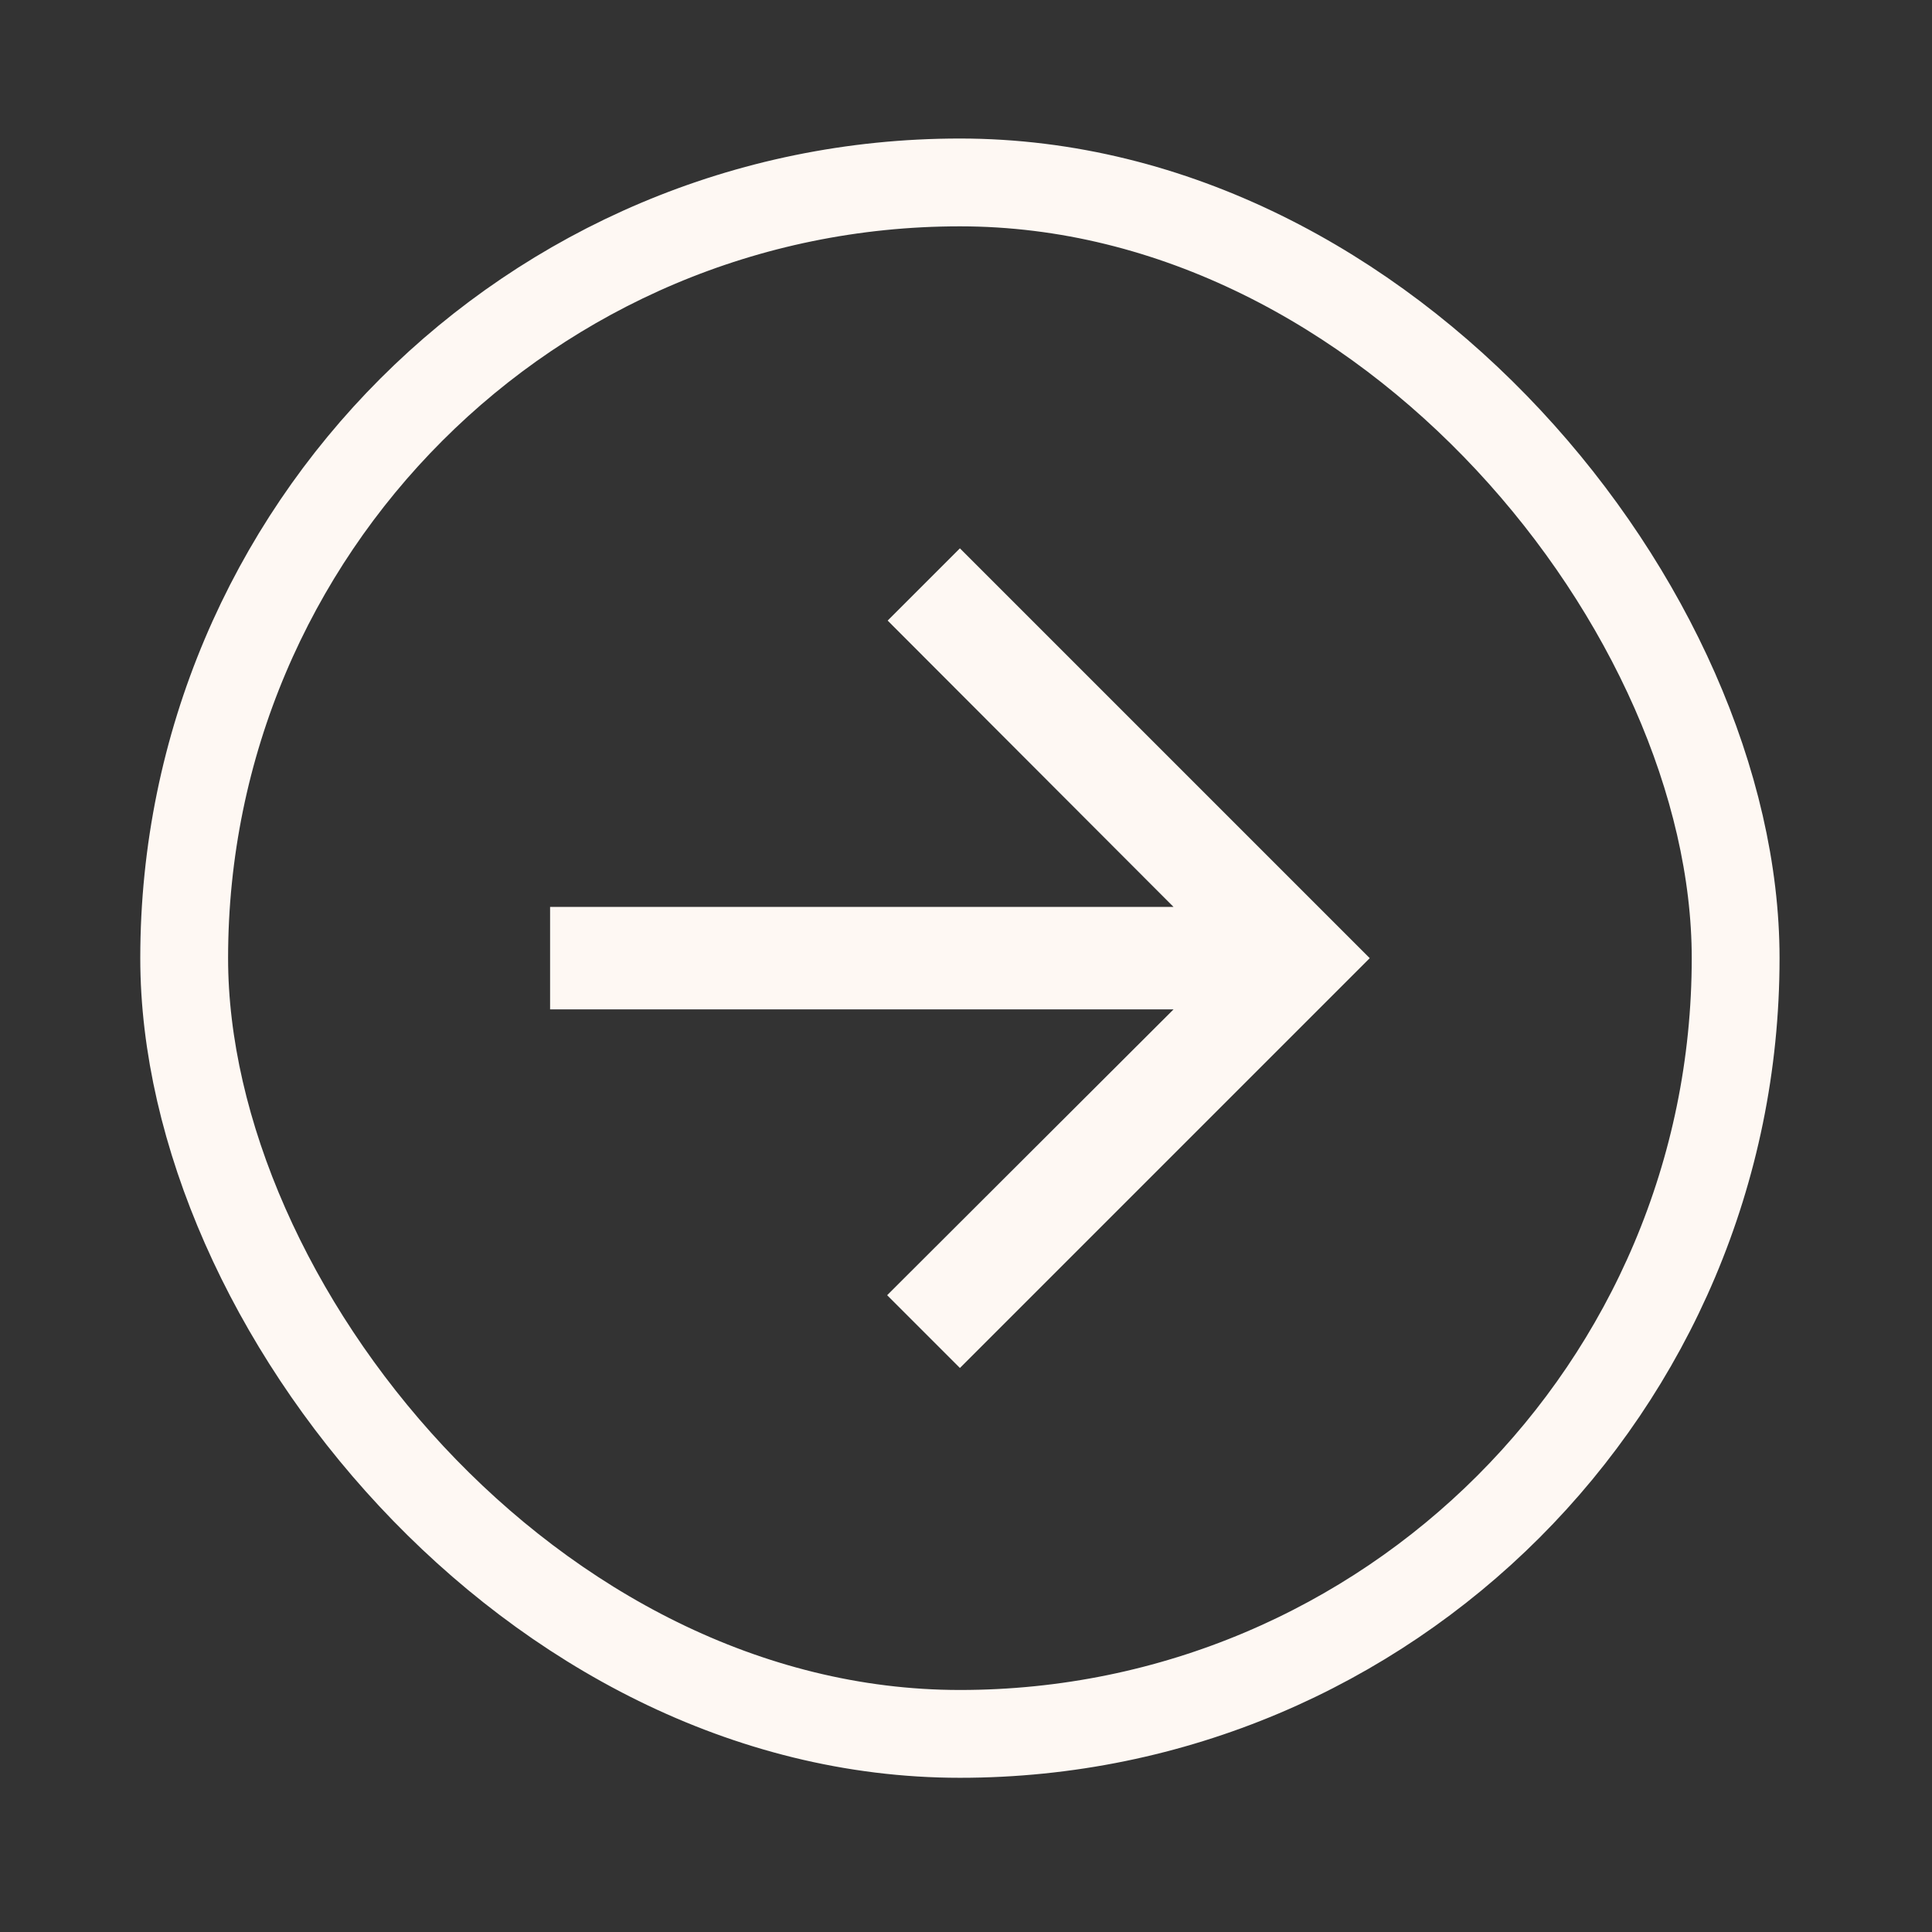 <svg width="33" height="33" viewBox="0 0 33 33" fill="none" xmlns="http://www.w3.org/2000/svg">
<rect x="0" y="0" width="33" height="33" fill="#333333" stroke="none"/>
<rect x="3.146" y="3.116" width="26.5" height="26.5" rx="13.25" stroke="#FEF8F3" stroke-width="1.5"/>
<path d="M16.396 9.366L15.162 10.6L20.045 15.491L9.396 15.491L9.396 17.241L20.045 17.241L15.153 22.123L16.396 23.366L23.396 16.366L16.396 9.366Z" fill="#FEF8F3"/>
</svg>
